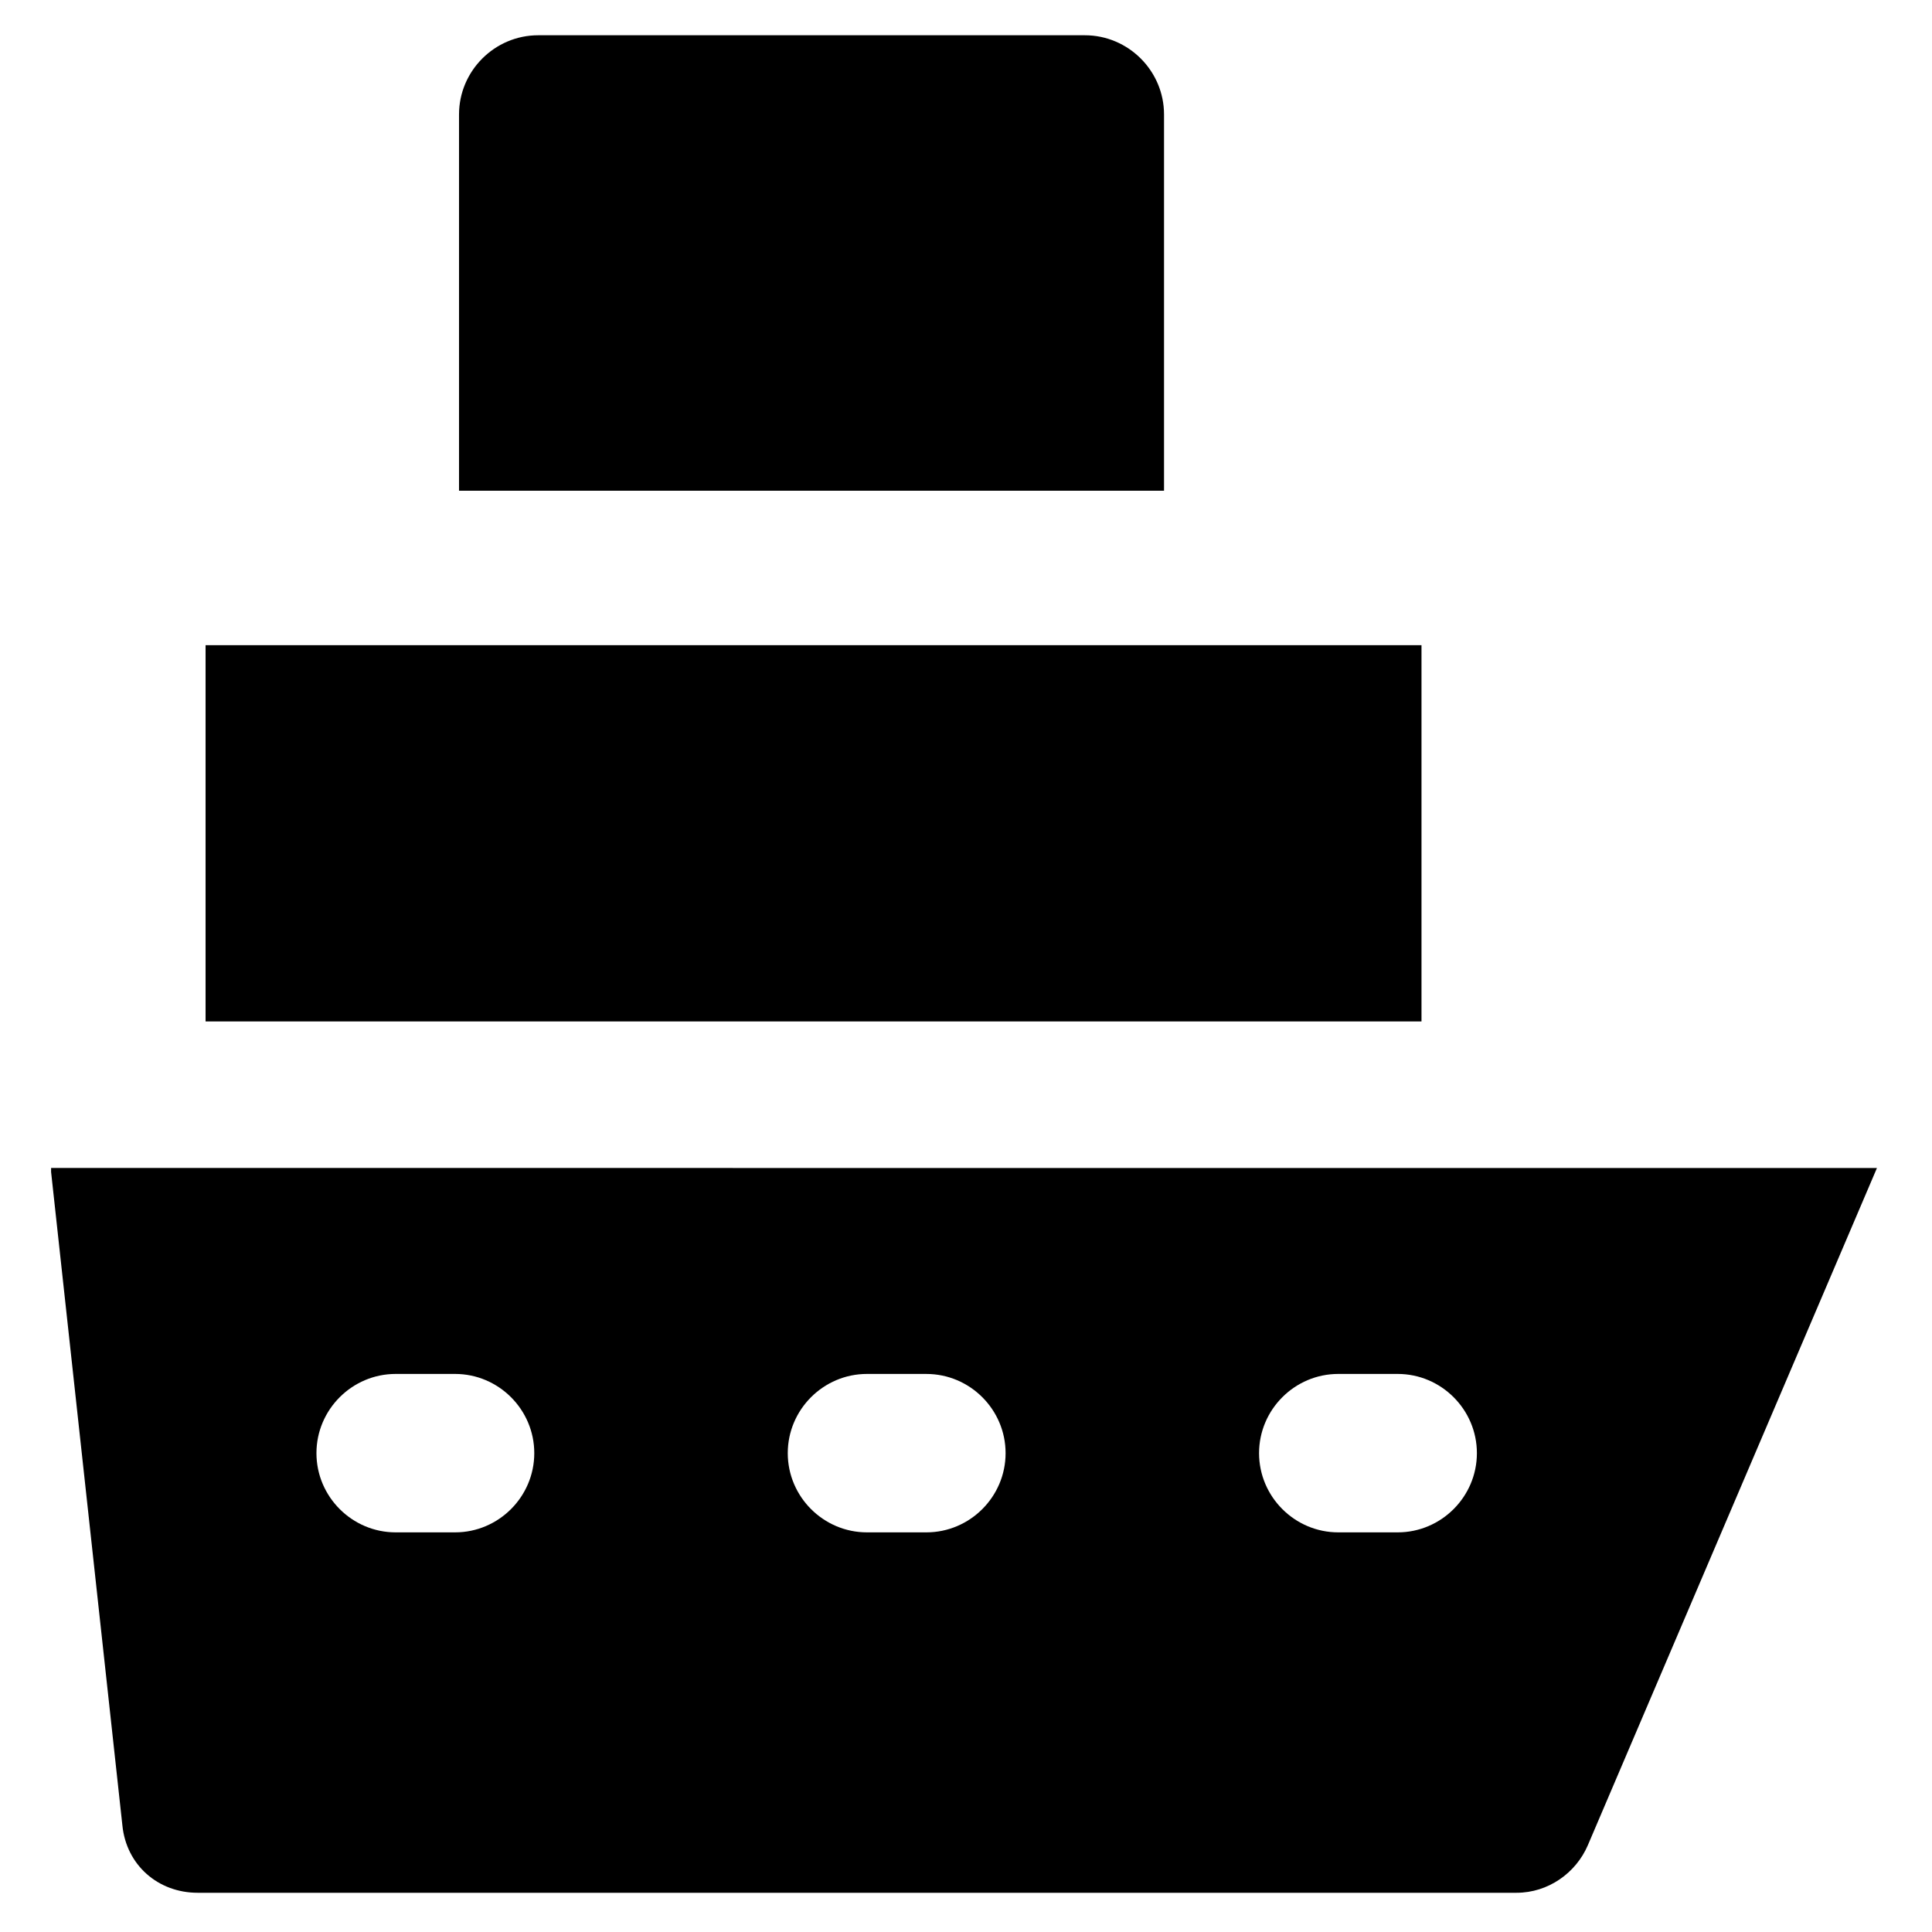 <?xml version="1.0" encoding="UTF-8"?>
<!-- Uploaded to: ICON Repo, www.svgrepo.com, Generator: ICON Repo Mixer Tools -->
<svg fill="#000000" width="800px" height="800px" version="1.1" viewBox="144 144 512 512" xmlns="http://www.w3.org/2000/svg">
 <g>
  <path d="m198.48 314.98h322.23v99.711h-322.23z"/>
  <path d="m452.48 273v-98.664c0-11.547-9.445-20.992-20.992-20.992h-144.85c-11.547 0-20.992 9.445-20.992 20.992v99.711l186.83 0.004z"/>
  <path d="m157.54 454.58 18.895 173.18c1.051 10.496 9.445 17.844 19.941 17.844h349.52c8.398 0 15.742-5.246 18.895-12.594l76.621-179.48-483.87-0.004zm107.06 95.512h-15.746c-11.547 0-20.992-9.445-20.992-20.992s9.445-20.992 20.992-20.992h15.742c11.547 0 20.992 9.445 20.992 20.992s-9.445 20.992-20.988 20.992zm124.9 0h-15.742c-11.547 0-20.992-9.445-20.992-20.992s9.445-20.992 20.992-20.992l15.742 0.004c11.547 0 20.992 9.445 20.992 20.992 0 11.543-9.449 20.988-20.992 20.988zm124.9 0h-15.742c-11.547 0-20.992-9.445-20.992-20.992s9.445-20.992 20.992-20.992h15.742c11.547 0 20.992 9.445 20.992 20.992s-9.449 20.992-20.992 20.992z"/>
 </g>
</svg>